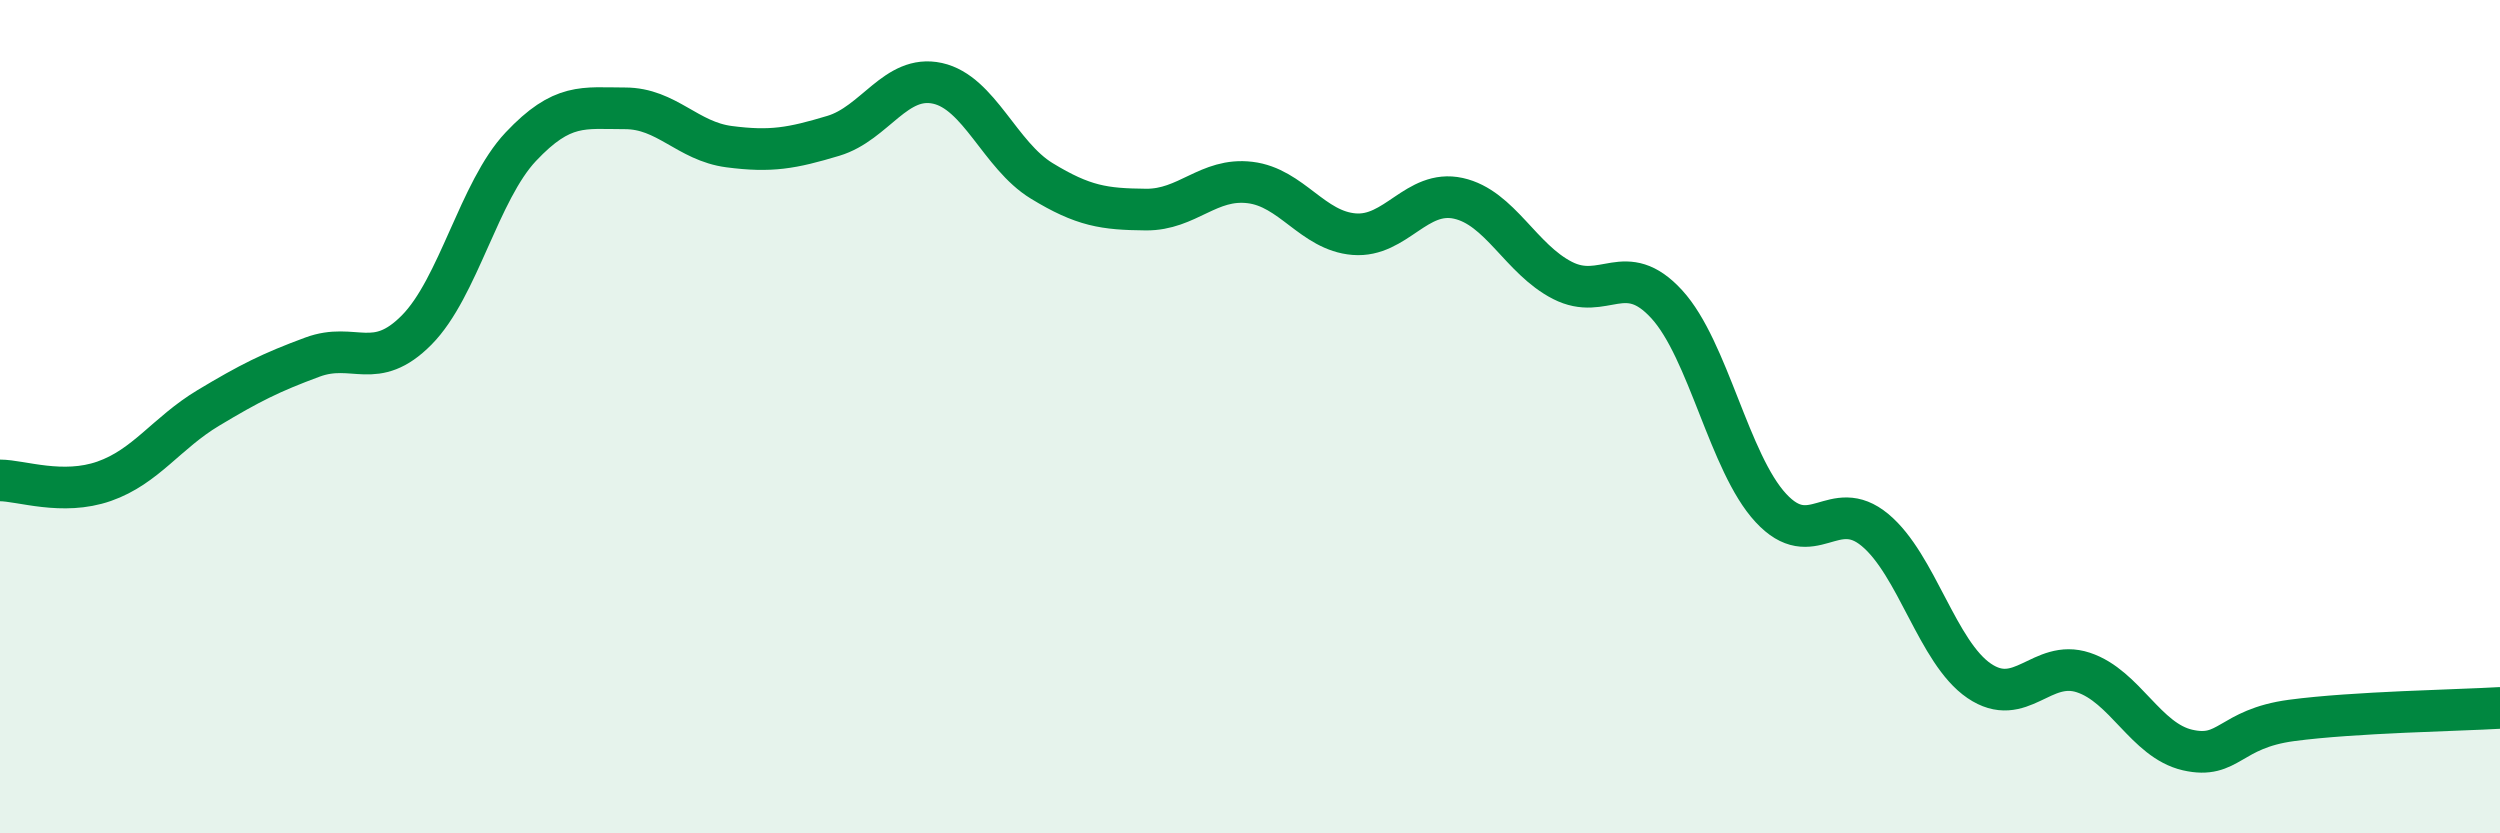 
    <svg width="60" height="20" viewBox="0 0 60 20" xmlns="http://www.w3.org/2000/svg">
      <path
        d="M 0,11.53 C 0.5,11.53 1.5,11.9 2.5,11.55 C 3.5,11.2 4,10.39 5,9.79 C 6,9.19 6.5,8.94 7.5,8.57 C 8.5,8.2 9,8.93 10,7.92 C 11,6.91 11.5,4.58 12.5,3.52 C 13.5,2.46 14,2.6 15,2.6 C 16,2.6 16.5,3.39 17.5,3.52 C 18.5,3.65 19,3.56 20,3.26 C 21,2.96 21.5,1.78 22.5,2 C 23.5,2.22 24,3.73 25,4.34 C 26,4.95 26.5,5.02 27.5,5.03 C 28.5,5.04 29,4.26 30,4.38 C 31,4.5 31.5,5.54 32.5,5.62 C 33.5,5.7 34,4.54 35,4.76 C 36,4.98 36.5,6.22 37.5,6.73 C 38.5,7.24 39,6.21 40,7.3 C 41,8.39 41.5,11.11 42.5,12.19 C 43.5,13.27 44,11.89 45,12.72 C 46,13.55 46.5,15.66 47.5,16.34 C 48.5,17.02 49,15.81 50,16.14 C 51,16.47 51.5,17.77 52.5,18 C 53.5,18.23 53.5,17.49 55,17.29 C 56.5,17.09 59,17.05 60,16.99L60 20L0 20Z"
        fill="#008740"
        opacity="0.1"
        stroke-linecap="round"
        stroke-linejoin="round"
      />
      <path
        d="M 0,11.53 C 0.5,11.53 1.5,11.9 2.5,11.55 C 3.5,11.2 4,10.39 5,9.79 C 6,9.19 6.5,8.94 7.5,8.57 C 8.5,8.2 9,8.93 10,7.92 C 11,6.91 11.5,4.58 12.5,3.52 C 13.5,2.46 14,2.6 15,2.6 C 16,2.6 16.5,3.39 17.5,3.52 C 18.5,3.65 19,3.56 20,3.26 C 21,2.96 21.5,1.78 22.5,2 C 23.5,2.22 24,3.73 25,4.34 C 26,4.95 26.5,5.02 27.5,5.03 C 28.5,5.04 29,4.26 30,4.38 C 31,4.5 31.5,5.54 32.5,5.62 C 33.5,5.7 34,4.54 35,4.76 C 36,4.98 36.5,6.22 37.5,6.73 C 38.5,7.24 39,6.21 40,7.3 C 41,8.39 41.5,11.11 42.5,12.19 C 43.5,13.27 44,11.89 45,12.72 C 46,13.55 46.5,15.66 47.5,16.34 C 48.5,17.02 49,15.81 50,16.14 C 51,16.47 51.5,17.77 52.5,18 C 53.5,18.23 53.5,17.49 55,17.29 C 56.5,17.09 59,17.05 60,16.99"
        stroke="#008740"
        stroke-width="1"
        fill="none"
        stroke-linecap="round"
        stroke-linejoin="round"
      />
    </svg>
  